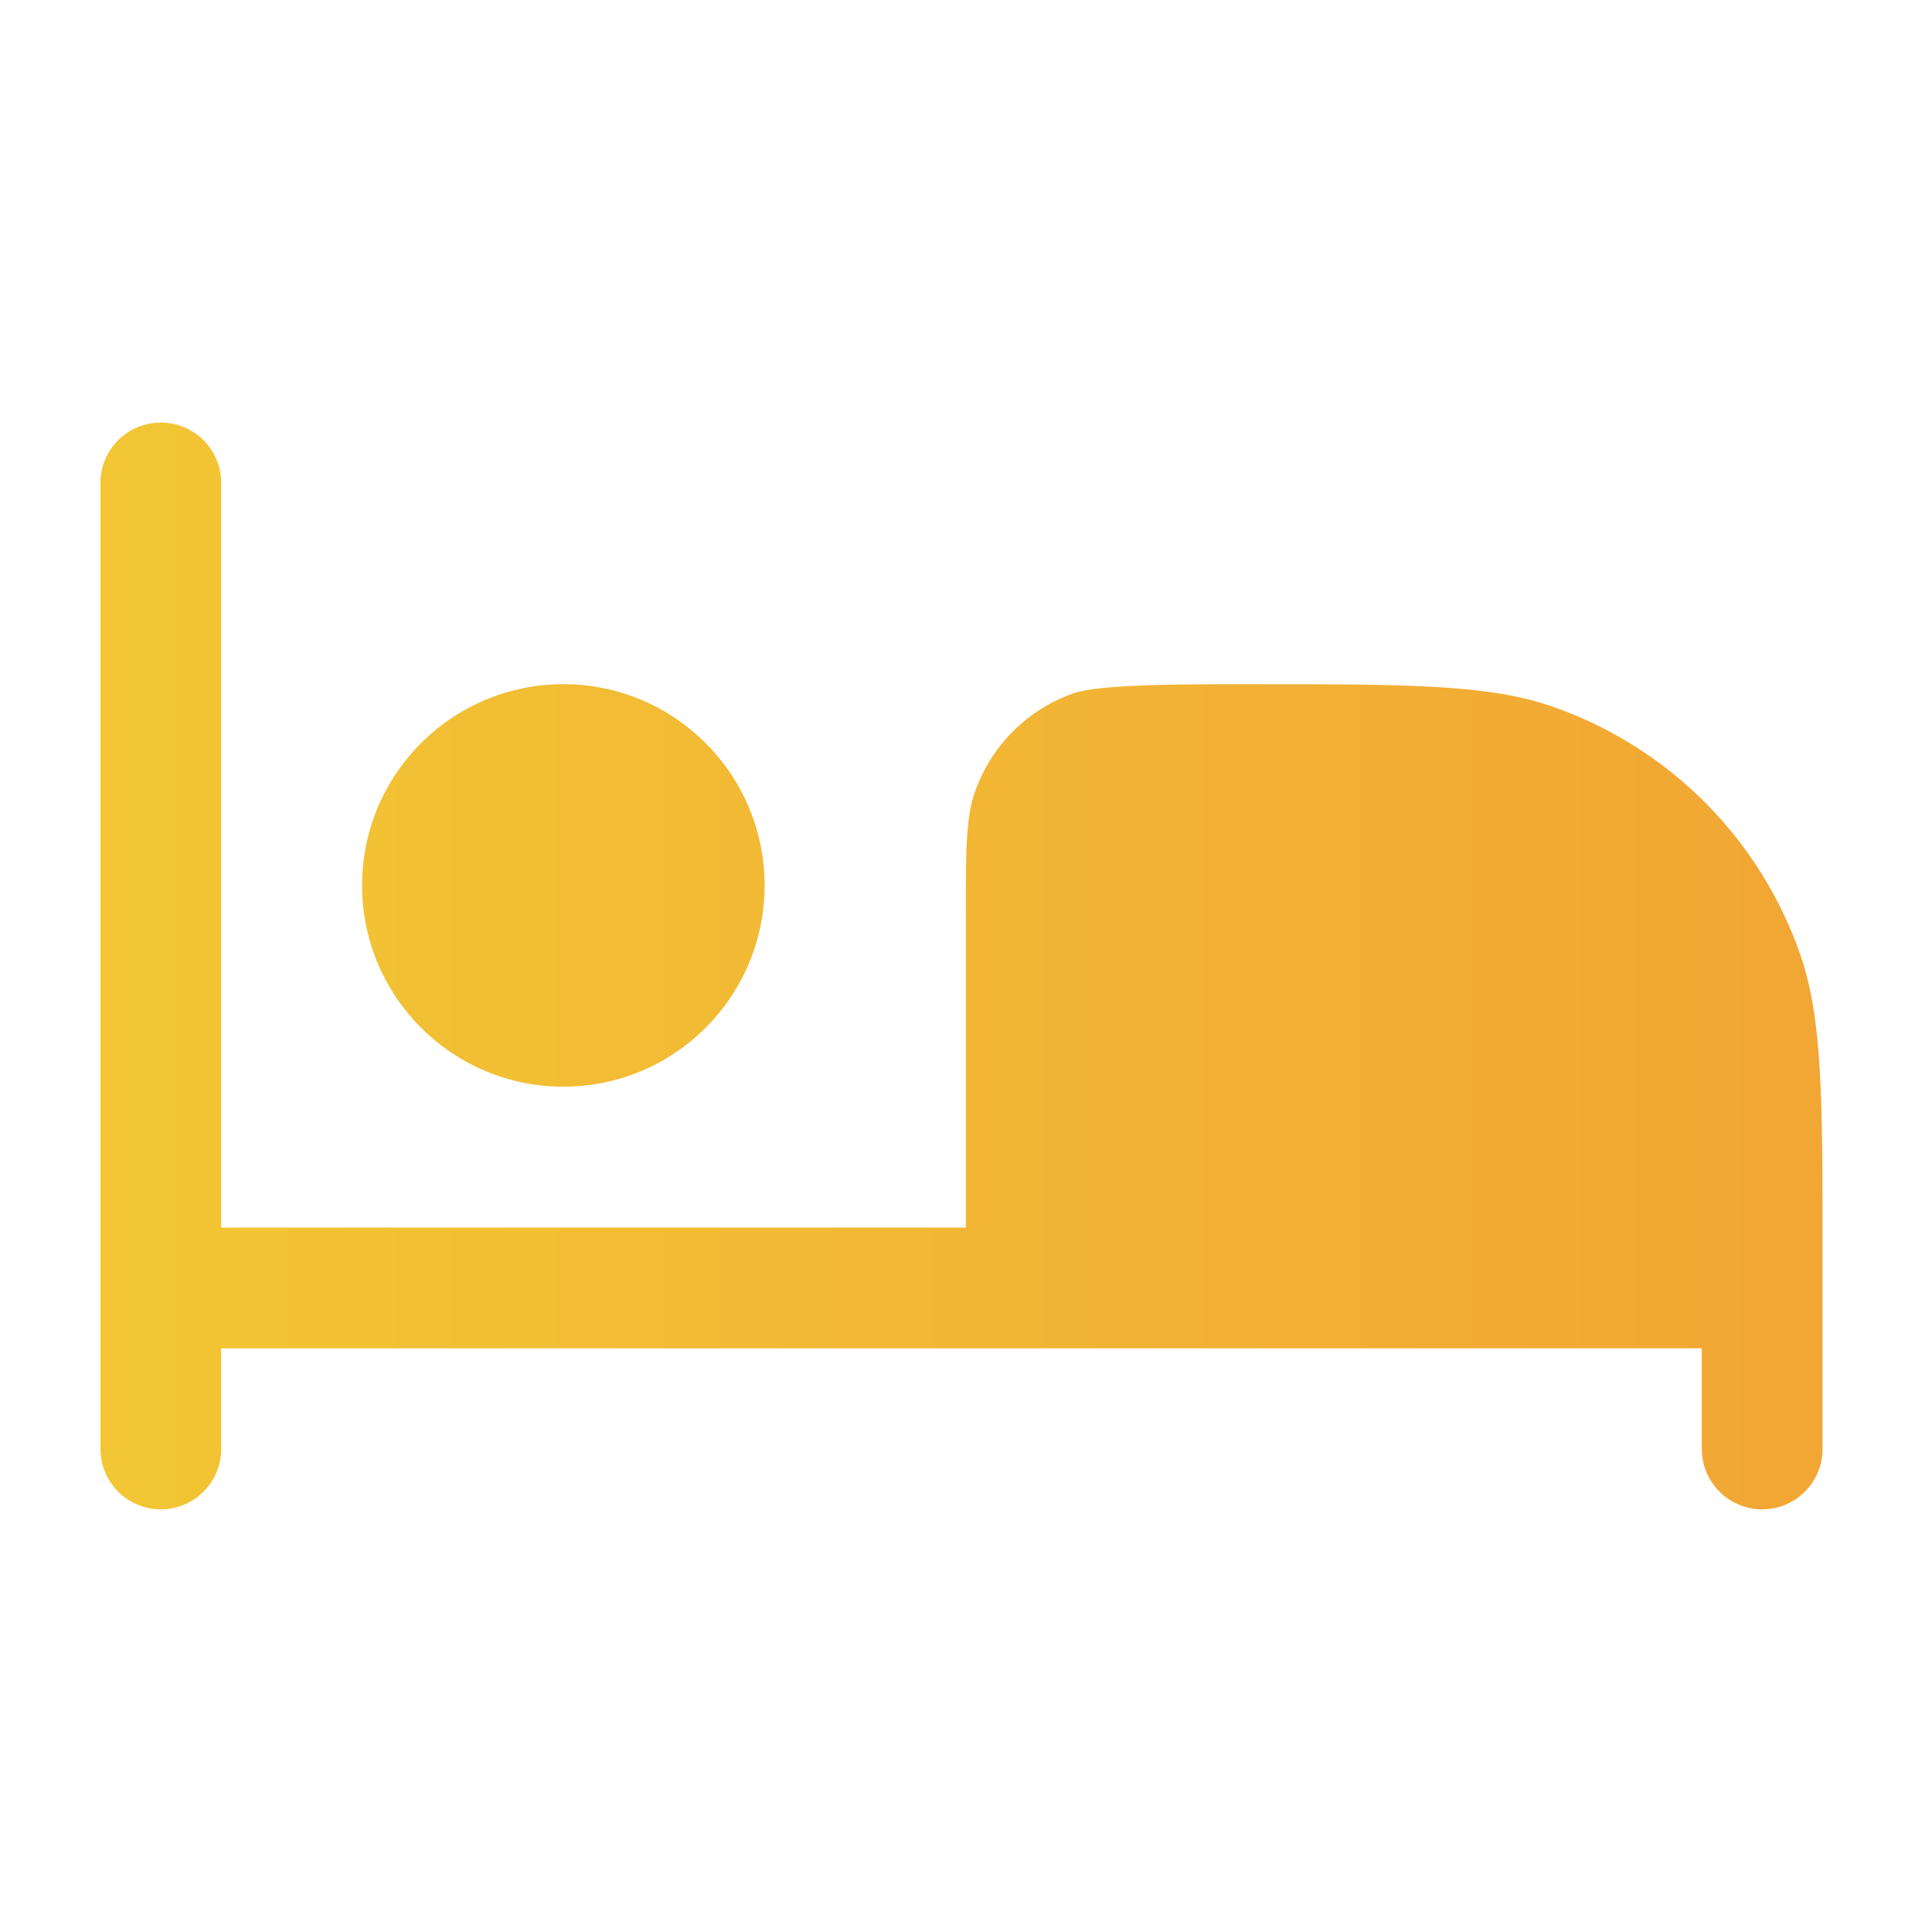 <svg width="64" height="64" viewBox="0 0 64 64" fill="none" xmlns="http://www.w3.org/2000/svg">
<path d="M7.328 15.998C7.328 14.893 6.433 13.998 5.328 13.998C4.224 13.998 3.328 14.893 3.328 15.998V47.998C3.328 49.103 4.224 49.998 5.328 49.998C6.433 49.998 7.328 49.103 7.328 47.998V44.665H56.374V47.999C56.374 49.103 57.269 49.999 58.374 49.999C59.478 49.999 60.374 49.103 60.374 47.999V42.665L60.376 41.713C60.376 36.393 60.376 33.733 59.627 31.595C58.287 27.765 55.276 24.753 51.446 23.413C49.308 22.665 46.648 22.665 41.328 22.665H41.322C39.195 22.665 36.421 22.665 35.567 22.964C34.035 23.5 32.83 24.705 32.294 26.237C31.995 27.092 31.995 28.156 31.995 30.284V40.665H7.328V15.998Z" fill="url(#paint0_linear_343_9661)"/>
<path d="M18.662 35.998C22.343 35.998 25.328 33.013 25.328 29.331C25.328 25.649 22.343 22.665 18.662 22.665C14.98 22.665 11.995 25.649 11.995 29.331C11.995 33.013 14.98 35.998 18.662 35.998Z" fill="url(#paint1_linear_343_9661)"/>
<defs>
<linearGradient id="paint0_linear_343_9661" x1="3.328" y1="31.998" x2="60.376" y2="31.998" gradientUnits="userSpaceOnUse">
<stop stop-color="#F2C634"/>
<stop offset="1" stop-color="#F2A634"/>
</linearGradient>
<linearGradient id="paint1_linear_343_9661" x1="3.328" y1="31.998" x2="60.376" y2="31.998" gradientUnits="userSpaceOnUse">
<stop stop-color="#F2C634"/>
<stop offset="1" stop-color="#F2A634"/>
</linearGradient>
</defs>
</svg>
